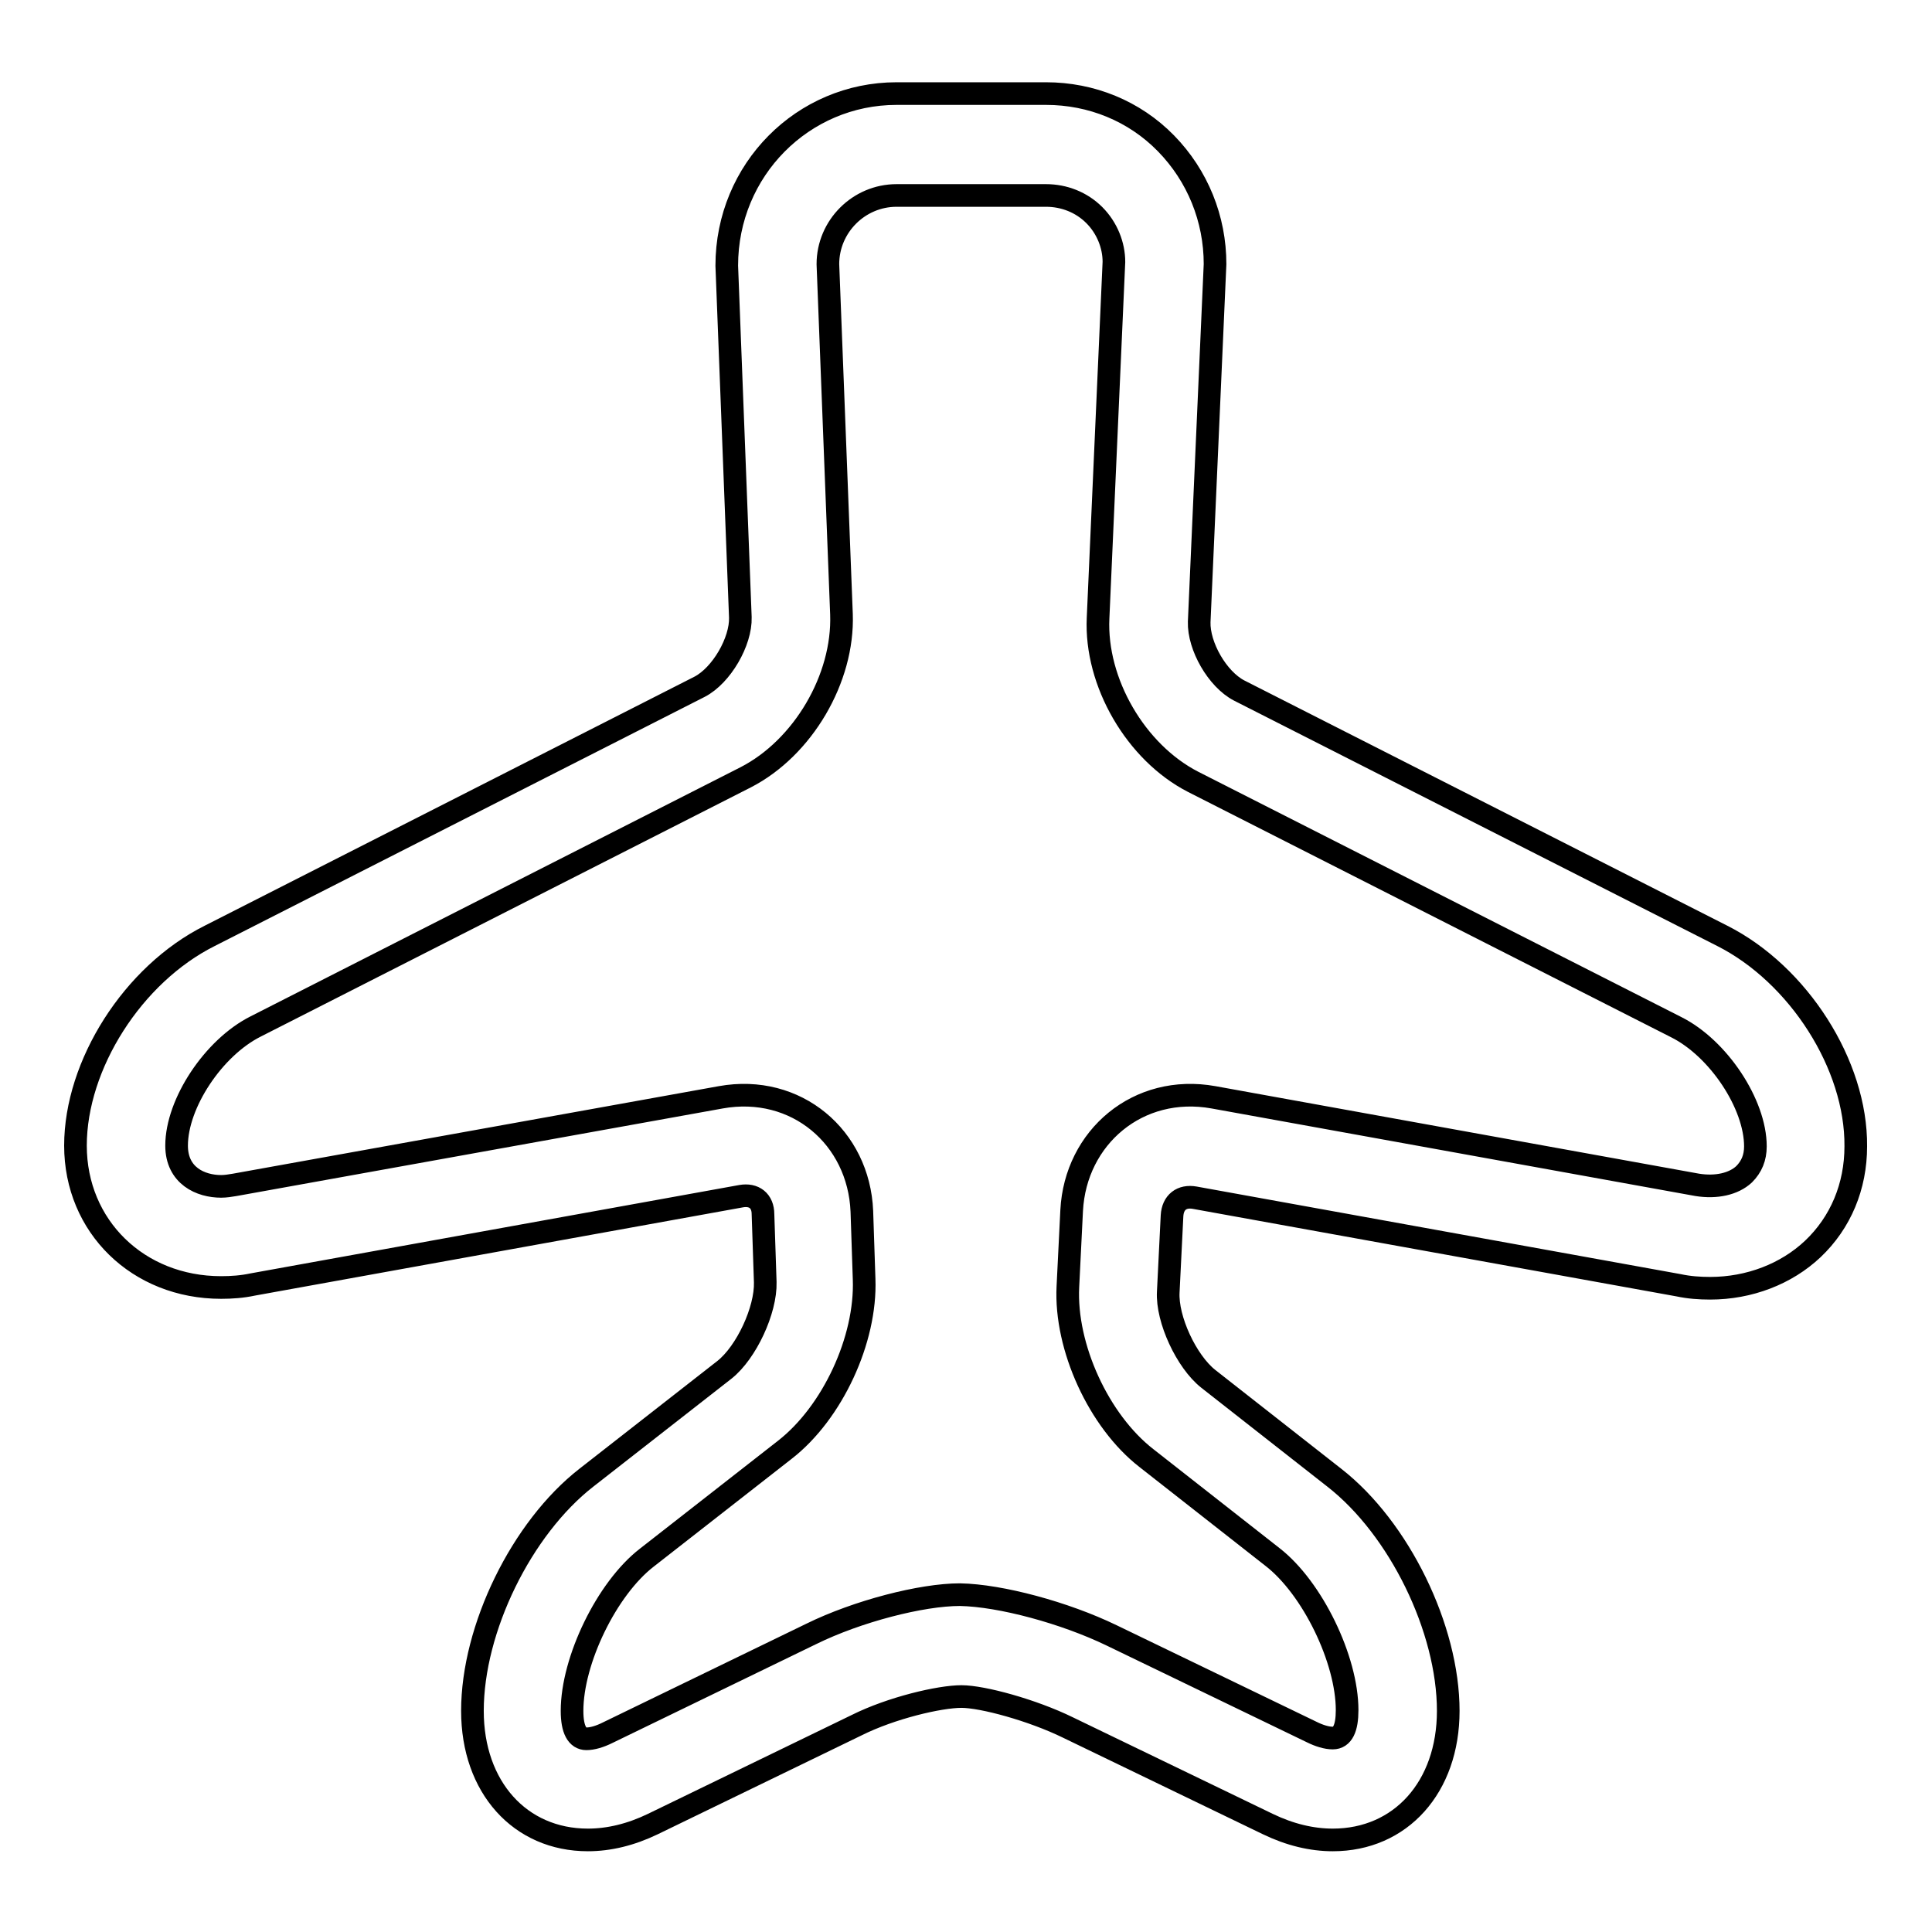 <?xml version="1.0" encoding="utf-8"?>
<!-- Svg Vector Icons : http://www.onlinewebfonts.com/icon -->
<!DOCTYPE svg PUBLIC "-//W3C//DTD SVG 1.1//EN" "http://www.w3.org/Graphics/SVG/1.1/DTD/svg11.dtd">
<svg version="1.1" xmlns="http://www.w3.org/2000/svg" xmlns:xlink="http://www.w3.org/1999/xlink" x="0px" y="0px" viewBox="0 0 256 256" enable-background="new 0 0 256 256" xml:space="preserve">
<g><g><g><g><path stroke-width="3" fill-opacity="0" stroke="#000000"  d="M228.2,124l-64-32.5c-2.9-1.5-5.4-5.9-5.3-9.1l2.1-47.4c0-6-2.3-11.7-6.5-16c-4.2-4.3-9.9-6.6-15.9-6.6h-19.8c-12.4,0-22.5,10.1-22.5,22.8l1.8,46.6c0.1,3.2-2.5,7.7-5.4,9.2l-64.9,33C17.6,129.1,10,141.1,10,151.8c0,10.7,8.3,18.8,19.3,18.8c1.4,0,2.8-0.1,4.2-0.4l64.7-11.7c1.7-0.3,2.9,0.6,2.9,2.4l0.3,9c0.1,3.7-2.5,9.3-5.4,11.6l-18.3,14.3c-8.6,6.7-15.1,20-15.1,30.9c0,10.1,6.3,17.1,15.3,17.1c2.8,0,5.7-0.7,8.6-2.1l27-13.1c4.6-2.3,11-3.8,13.9-3.8c2.8,0,9.4,1.8,14.1,4.1l26.5,12.8c2.9,1.4,5.8,2.1,8.6,2.1c9,0,15.3-7,15.3-17.1c0-10.9-6.5-24.2-15.1-30.9l-16.7-13.1c-2.9-2.3-5.5-7.9-5.3-11.5l0.5-10.1c0.1-1.8,1.3-2.7,3-2.4l64.1,11.6c1.4,0.3,2.8,0.4,4.2,0.4l0,0c5.2,0,10.1-1.9,13.6-5.2c3.7-3.5,5.7-8.3,5.7-13.6C246,141.1,238.3,129.1,228.2,124z M231.1,155.6c-1.4,1.3-3.7,1.8-6.2,1.4l-64.1-11.6c-10-1.8-18.3,5.3-18.8,15l-0.5,10.1c-0.4,8,4.1,17.8,10.4,22.7l16.7,13.1c5.3,4.1,9.9,13.6,9.9,20.3c0,2.4-0.6,3.7-1.9,3.7c-0.8,0-1.8-0.3-2.8-0.8l-26.5-12.8c-6.2-3-14.7-5.3-20.1-5.4c-5.1,0-13.6,2.2-19.7,5.2l-27,13.1c-1,0.5-2,0.8-2.8,0.8c-1.2,0-1.9-1.2-1.9-3.7c0-6.7,4.6-16.2,9.9-20.3l18.3-14.3c6.3-4.9,10.8-14.6,10.5-22.6l-0.3-9c-0.4-9.8-8.7-16.9-18.7-15.1L31.1,157c-0.6,0.1-1.2,0.2-1.8,0.2c-2.7,0-5.9-1.4-5.9-5.4c0-5.6,4.9-13,10.5-15.8l64.9-33c7.6-3.9,13-13.1,12.7-21.6l-1.8-46.4c0-5,4.1-9.1,9.1-9.1h19.8c2.4,0,4.7,0.9,6.4,2.6c1.7,1.7,2.6,4,2.6,6.2l-2.1,47.2c-0.4,8.5,5,17.8,12.6,21.7l64,32.5c5.6,2.8,10.5,10.2,10.5,15.8C232.6,153.4,232.1,154.6,231.1,155.6z"/></g></g><g></g><g></g><g></g><g></g><g></g><g></g><g></g><g></g><g></g><g></g><g></g><g></g><g></g><g></g><g></g></g></g>
</svg>